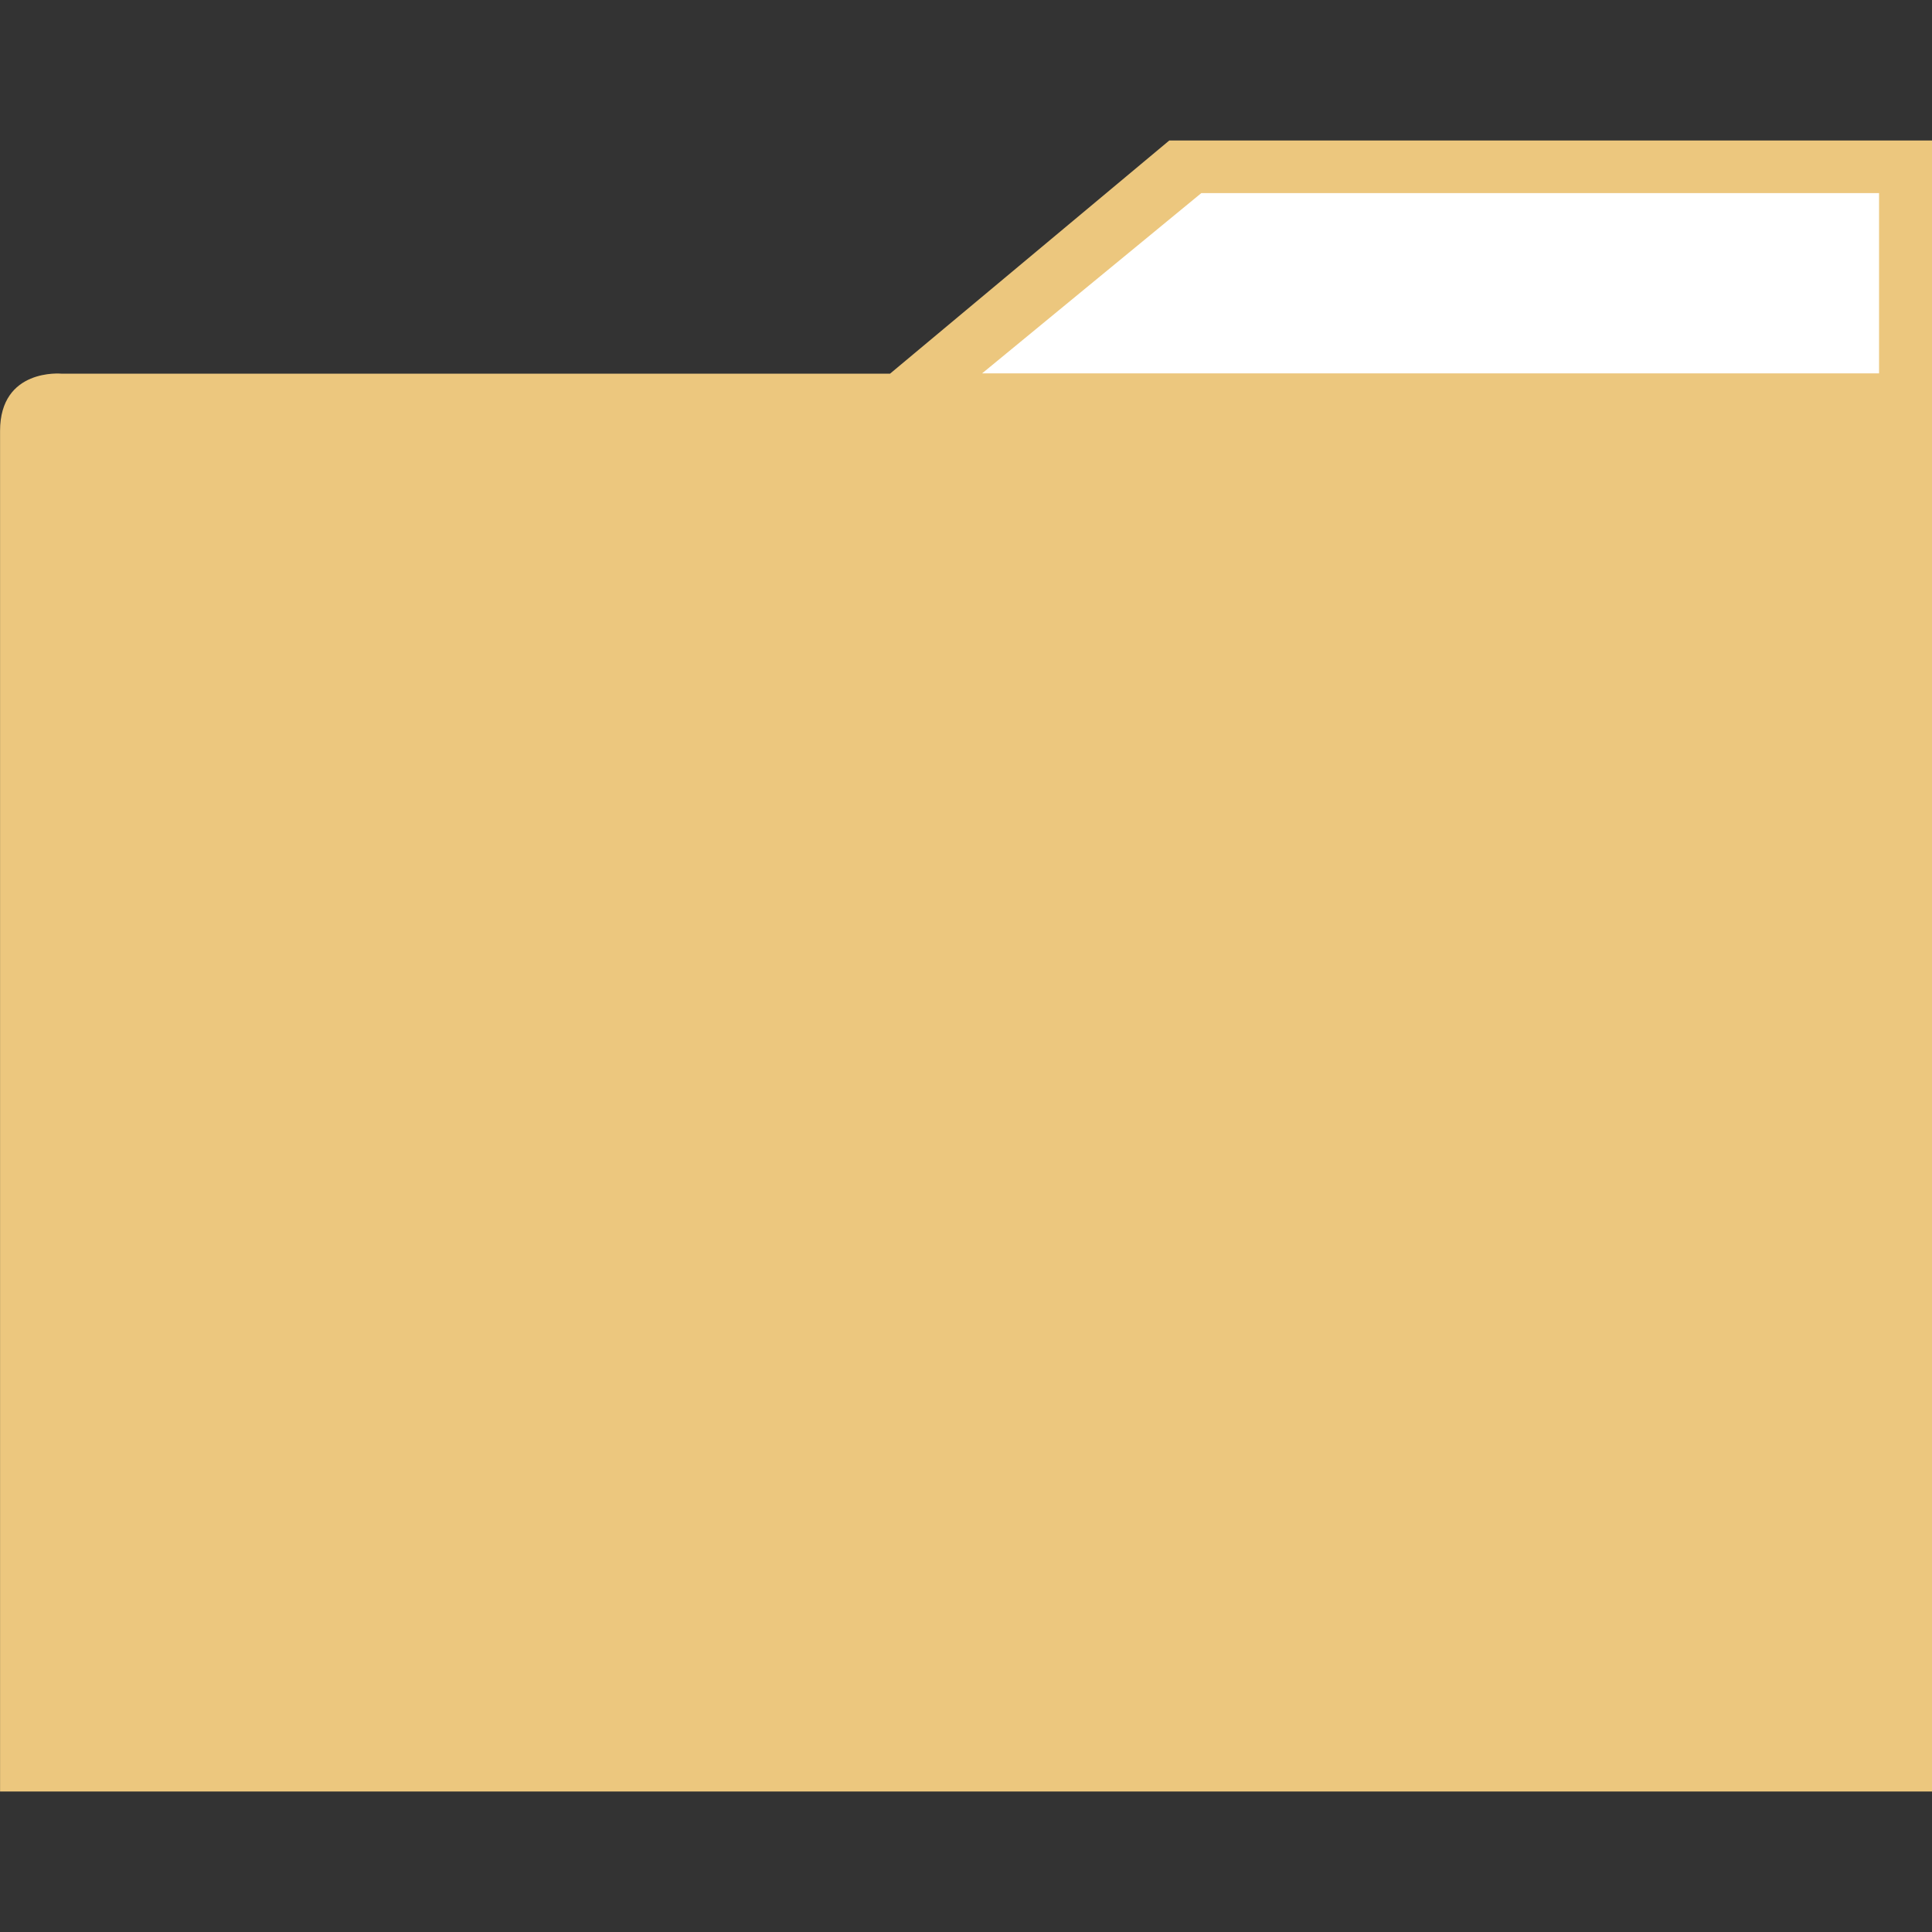 <?xml version="1.0" encoding="utf-8"?>
<!-- Generator: Adobe Illustrator 16.0.0, SVG Export Plug-In . SVG Version: 6.00 Build 0)  -->
<!DOCTYPE svg PUBLIC "-//W3C//DTD SVG 1.1//EN" "http://www.w3.org/Graphics/SVG/1.1/DTD/svg11.dtd">
<svg version="1.1" id="Layer_1" xmlns="http://www.w3.org/2000/svg" xmlns:xlink="http://www.w3.org/1999/xlink" x="0px" y="0px"
	 viewBox="118.645 281.641 32 32" enable-background="new 118.645 281.641 32 32" xml:space="preserve">
<rect x="118.645" y="281.641" width="32" height="32" fill="#333333" stroke="none"/>
<g>
	<g>
		<g>
			<path fill="#ECC77E" d="M119.662,287.83h13.725l4.625-3.862h12.634v27.346h-32v-22.534
				C118.645,287.734,119.662,287.83,119.662,287.83z"/>
		</g>
	</g>
	<polygon fill="#FFFFFF" points="138.543,284.839 149.768,284.839 149.768,287.825 134.912,287.825 	"/>
</g>
</svg>
